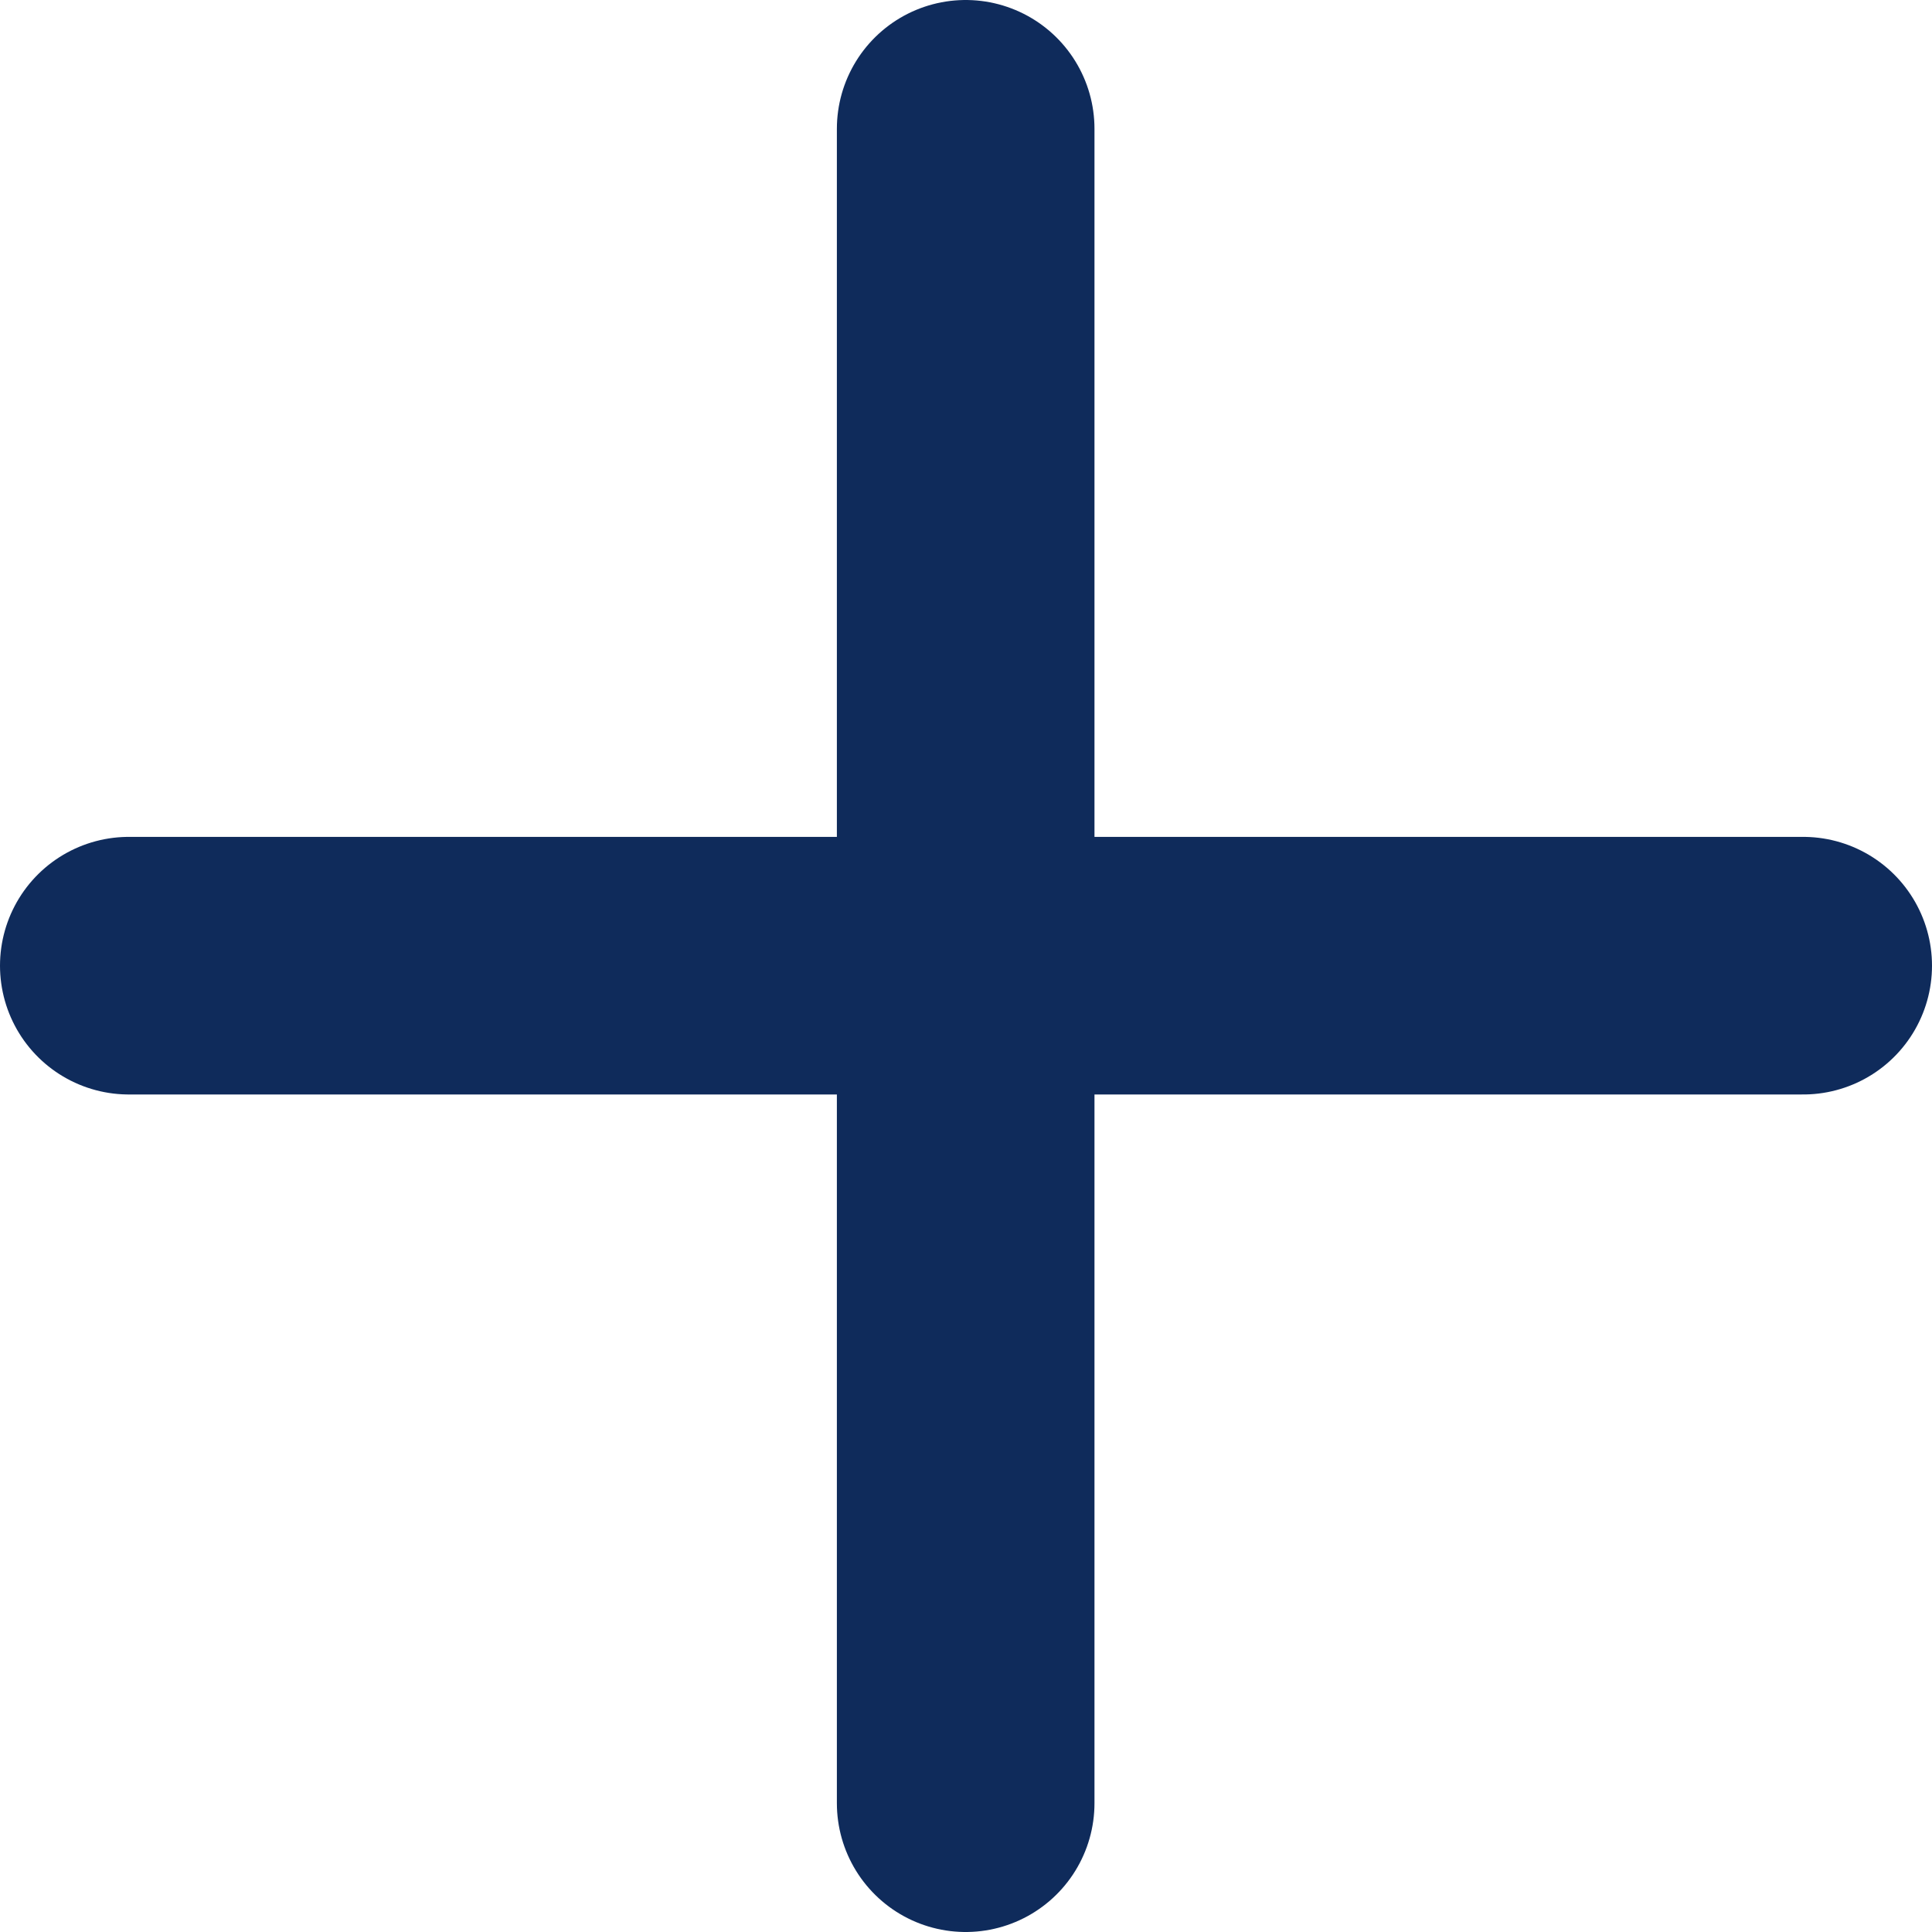 <svg width="30" height="30" viewBox="0 0 30 30" fill="none" xmlns="http://www.w3.org/2000/svg">
<path d="M14.995 2V28" stroke="#0F2B5B" stroke-width="4" stroke-linecap="round"/>
<path d="M28 14.995L2 14.995" stroke="#0F2B5B" stroke-width="4" stroke-linecap="round"/>
</svg>
